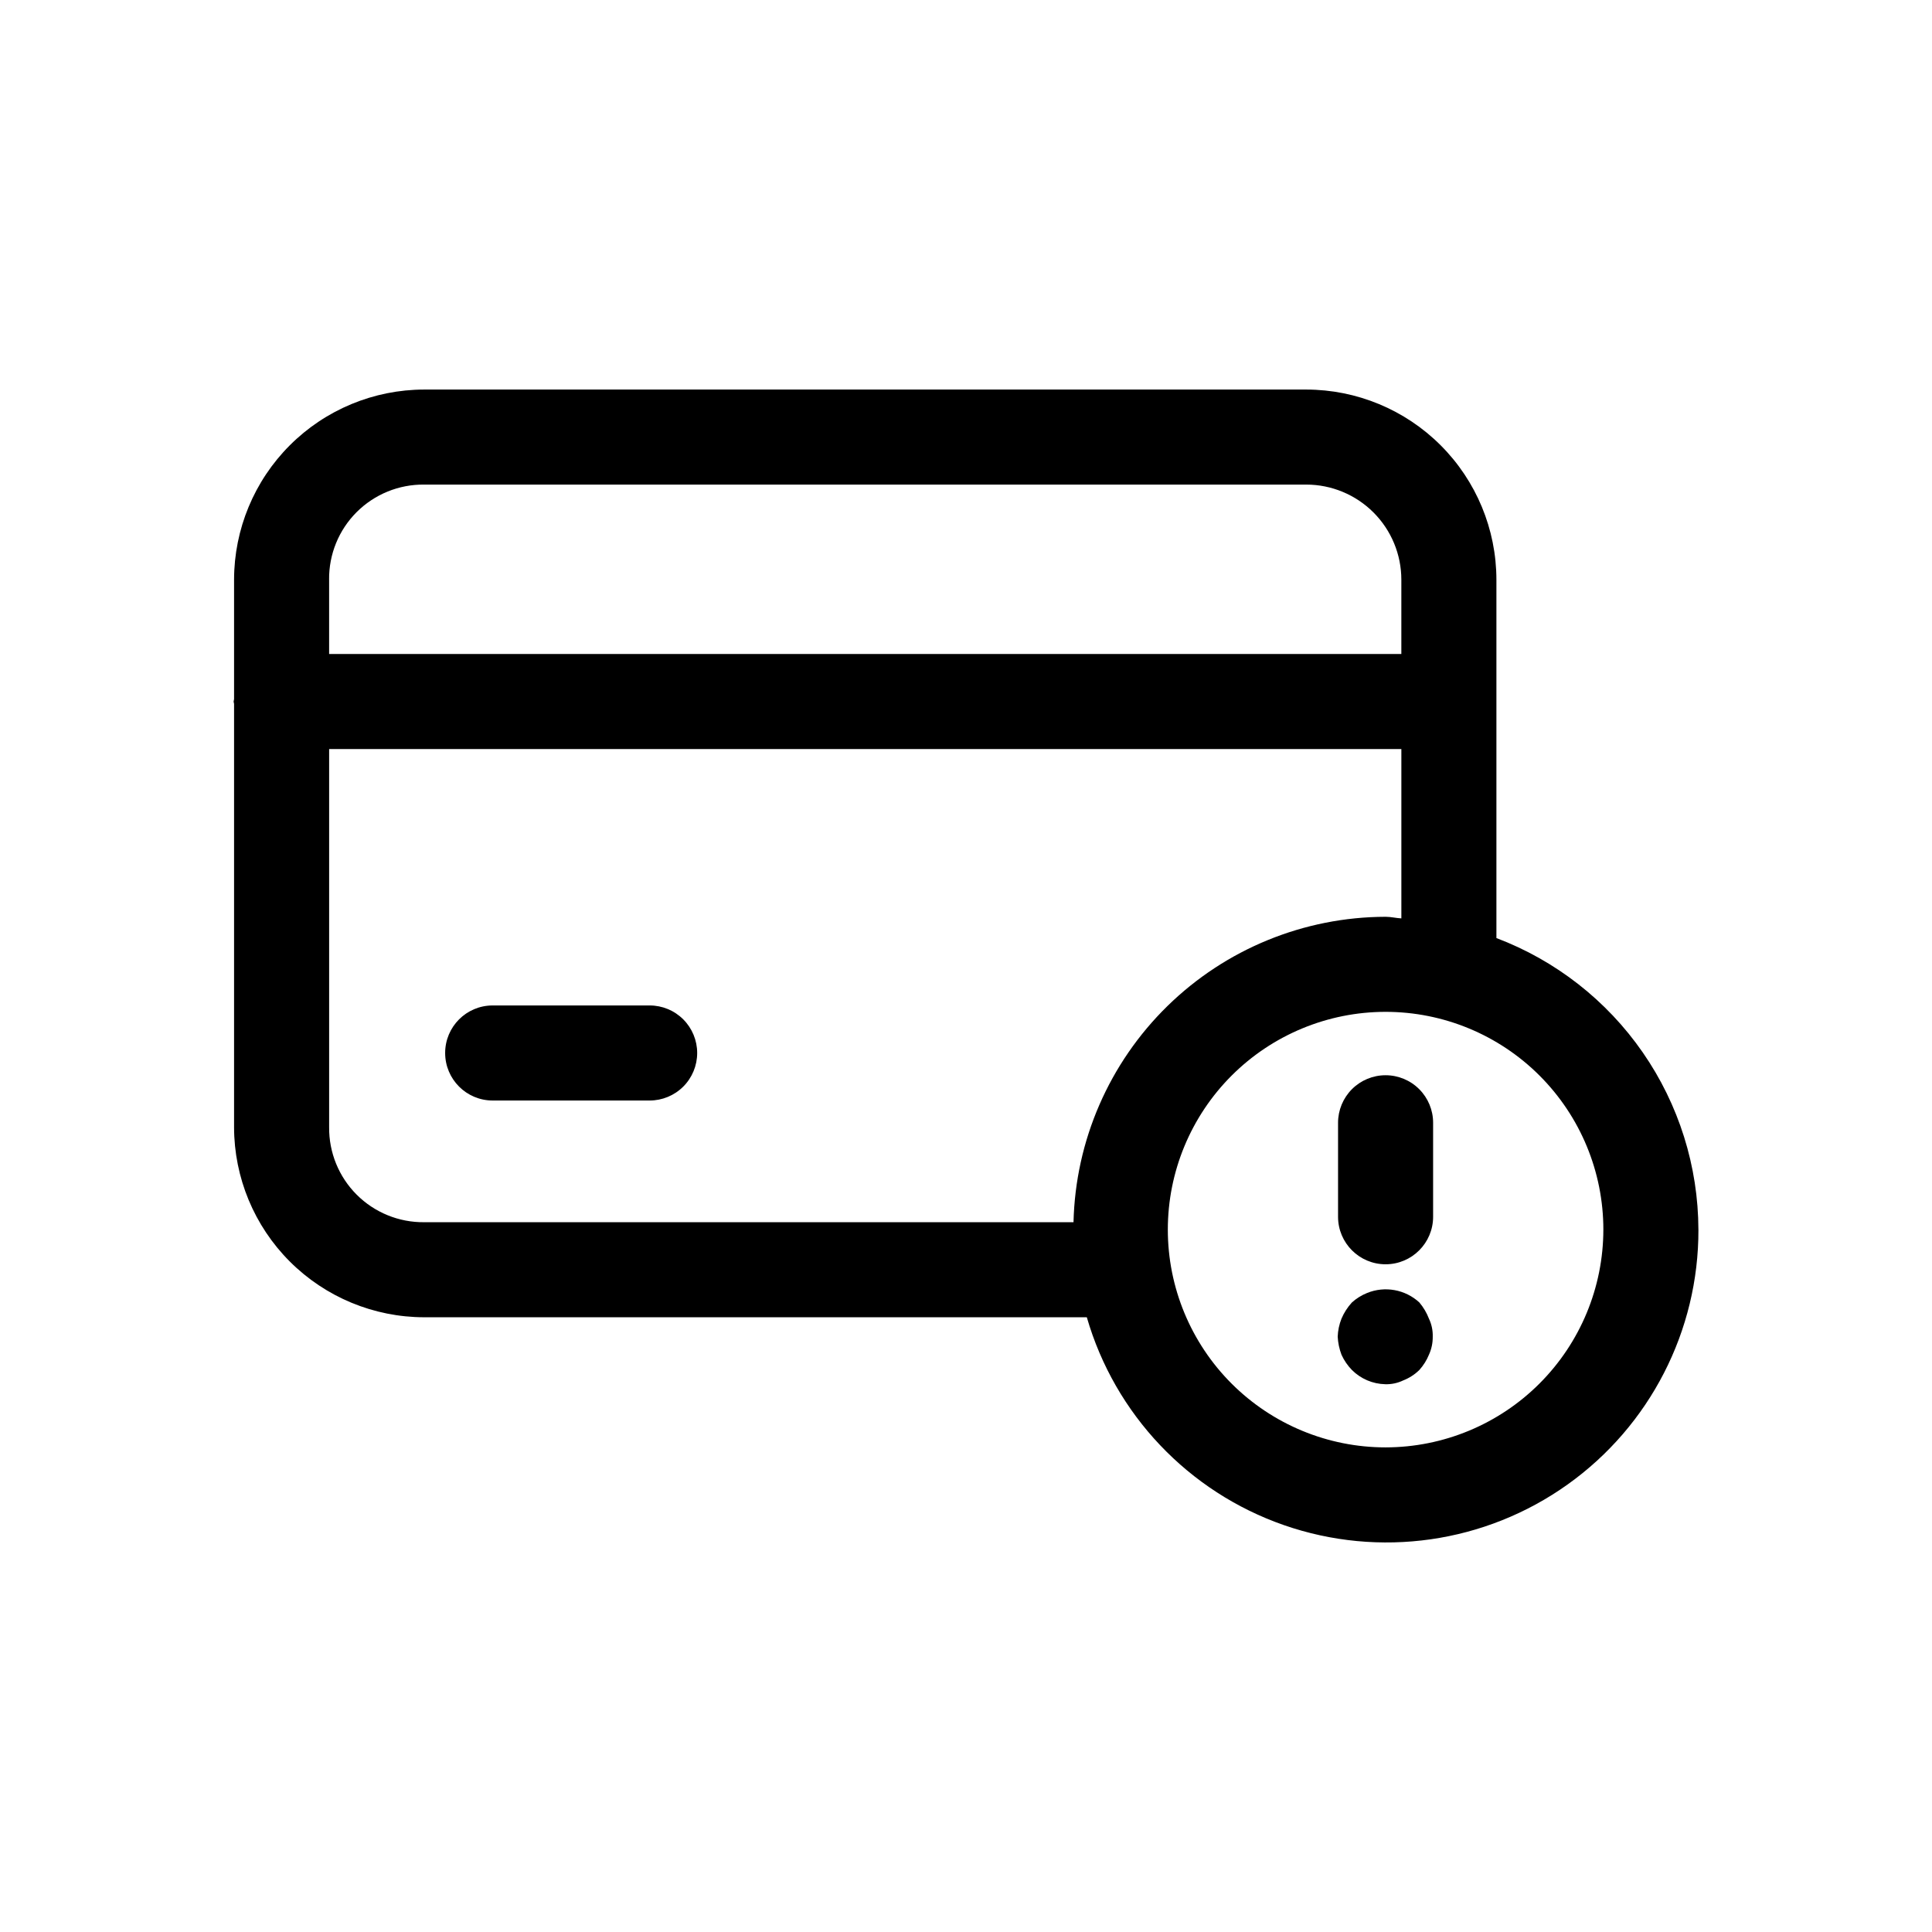 <?xml version="1.0" encoding="UTF-8"?>
<!-- Uploaded to: ICON Repo, www.svgrepo.com, Generator: ICON Repo Mixer Tools -->
<svg fill="#000000" width="800px" height="800px" version="1.1" viewBox="144 144 512 512" xmlns="http://www.w3.org/2000/svg">
 <path d="m328.76 423.05c0 3.344-1.324 6.547-3.688 8.91-2.363 2.363-5.566 3.688-8.91 3.688h-41.598c-6.957 0-12.594-5.641-12.594-12.598s5.637-12.594 12.594-12.594h41.598c3.344-0.004 6.547 1.324 8.91 3.688 2.363 2.363 3.688 5.566 3.688 8.906zm265.34 46.812v0.004c0.074 26.805-12.852 51.98-34.676 67.543-21.828 15.562-49.844 19.574-75.16 10.77-25.316-8.809-44.793-29.344-52.246-55.09h-175.61c-13.355-0.016-26.16-5.328-35.605-14.773-9.445-9.445-14.758-22.254-14.773-35.609v-112.18c-0.012-0.215-0.121-0.395-0.121-0.609 0-0.219 0.113-0.398 0.121-0.609v-31.691c0.016-13.359 5.328-26.164 14.773-35.609 9.445-9.445 22.25-14.758 35.605-14.773h233.78c13.355 0.016 26.16 5.328 35.605 14.773 9.445 9.445 14.758 22.25 14.773 35.609v94.98c15.699 5.941 29.227 16.512 38.785 30.309s14.703 30.176 14.746 46.961zm-362.88-172.25v19.703h284.15v-19.703c-0.004-6.68-2.66-13.082-7.383-17.805-4.723-4.723-11.129-7.379-17.805-7.387h-233.78c-6.699-0.07-13.148 2.562-17.891 7.301-4.738 4.738-7.367 11.188-7.297 17.891zm25.191 170.28h172.08c0.512-21.609 9.445-42.164 24.895-57.285 15.449-15.117 36.191-23.605 57.809-23.648 1.43 0 2.769 0.352 4.18 0.422v-44.875h-284.15v100.2c-0.07 6.703 2.559 13.152 7.297 17.891 4.742 4.742 11.191 7.371 17.891 7.301zm312.5 1.969h-0.004c0-15.305-6.078-29.984-16.902-40.809-10.824-10.824-25.504-16.902-40.809-16.902-15.305 0-29.984 6.078-40.809 16.902-10.824 10.824-16.902 25.504-16.902 40.809 0 15.305 6.078 29.984 16.902 40.809 10.824 10.82 25.504 16.902 40.809 16.902 15.301-0.016 29.973-6.102 40.789-16.922 10.82-10.82 16.906-25.488 16.922-40.789zm-48.758 19.312-0.004-0.004c-3.738-3.445-9.133-4.43-13.848-2.519-1.484 0.598-2.848 1.449-4.035 2.519-1.152 1.262-2.086 2.711-2.754 4.281-0.609 1.527-0.949 3.144-1.008 4.785 0.086 1.637 0.426 3.254 1.008 4.785 0.676 1.496 1.609 2.859 2.754 4.035 2.348 2.352 5.512 3.703 8.832 3.777 1.648 0.051 3.285-0.293 4.769-1.008 1.602-0.625 3.059-1.566 4.281-2.769 1.07-1.188 1.93-2.555 2.535-4.035 0.684-1.5 1.027-3.133 1.008-4.785 0.047-1.652-0.297-3.289-1.008-4.781-0.602-1.562-1.457-3.008-2.535-4.285zm-8.953-60.223h-0.004c-3.34-0.004-6.547 1.324-8.91 3.688-2.359 2.363-3.688 5.566-3.688 8.906v24.91c0 6.953 5.641 12.594 12.598 12.594 6.957 0 12.594-5.641 12.594-12.594v-24.91c0.004-3.34-1.324-6.543-3.688-8.906-2.359-2.363-5.566-3.691-8.906-3.688z"/>
</svg>